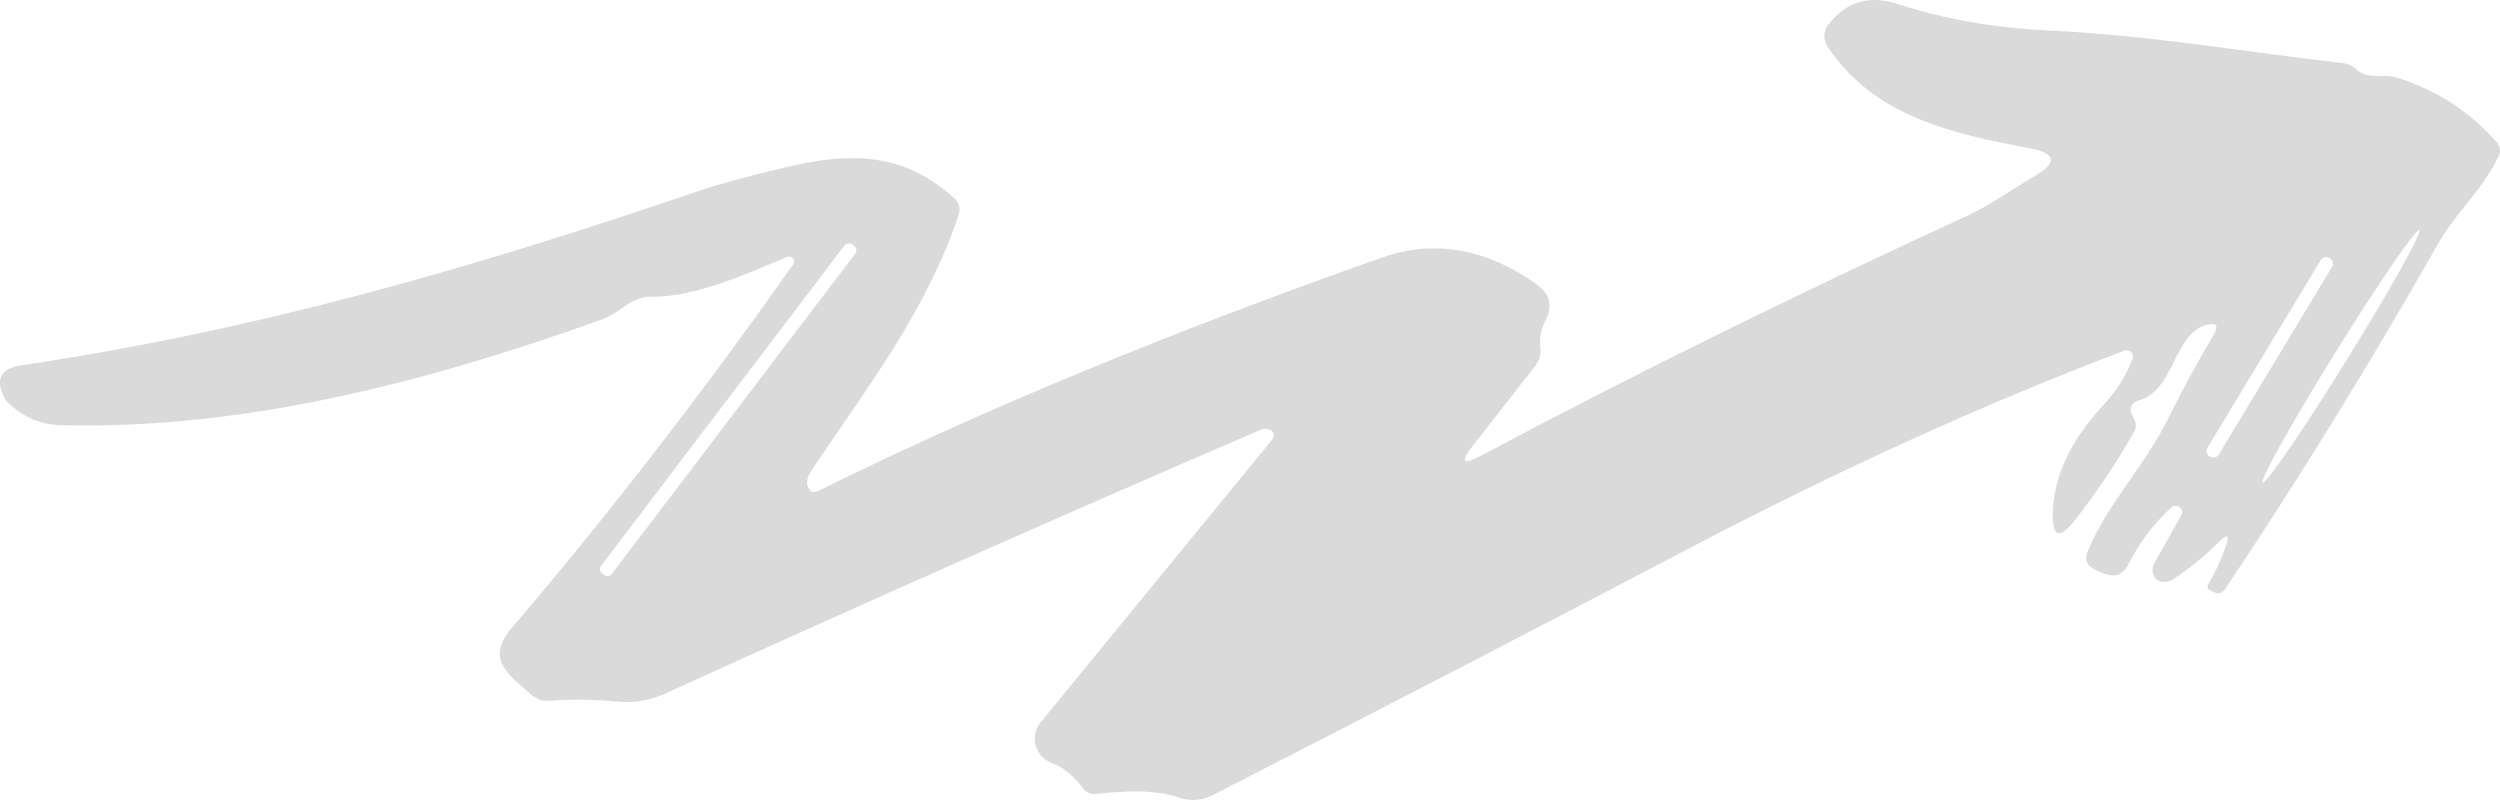 <svg width="75" height="24" viewBox="0 0 75 24" fill="none" xmlns="http://www.w3.org/2000/svg">
<path opacity="0.15" d="M23.618 7.707C22.415 8.205 20.84 8.928 19.521 8.904C18.922 8.895 18.617 9.384 18.091 9.57C12.805 11.482 7.244 12.895 1.852 12.756C1.221 12.74 0.688 12.518 0.253 12.09C0.195 12.036 0.148 11.972 0.113 11.899C-0.139 11.362 0.03 11.051 0.62 10.964C7.626 9.92 13.974 8.114 21.077 5.69C21.531 5.533 22.362 5.31 23.57 5.019C25.594 4.535 27.16 4.602 28.643 5.963C28.707 6.022 28.752 6.098 28.773 6.181C28.795 6.264 28.791 6.351 28.764 6.432C27.788 9.345 26.034 11.597 24.367 14.078C24.232 14.28 24.185 14.446 24.227 14.577C24.285 14.755 24.398 14.803 24.565 14.72C29.368 12.338 35.005 10.005 41.476 7.721C43.085 7.151 44.698 7.515 46.099 8.531C46.505 8.821 46.592 9.186 46.36 9.623C46.228 9.872 46.178 10.142 46.211 10.433C46.233 10.634 46.182 10.816 46.056 10.979L44.172 13.389C43.798 13.868 43.88 13.963 44.418 13.676C48.889 11.297 53.759 8.893 59.029 6.466C59.734 6.14 60.367 5.671 61.039 5.283C61.734 4.877 61.686 4.599 60.894 4.449C58.555 4.008 56.207 3.491 54.825 1.393C54.76 1.296 54.727 1.181 54.731 1.065C54.734 0.95 54.774 0.838 54.845 0.746C55.379 0.047 56.08 -0.161 56.946 0.123C58.328 0.577 59.861 0.842 61.546 0.918C64.464 1.057 67.445 1.57 70.277 1.891C70.431 1.907 70.567 1.968 70.683 2.073C71.064 2.423 71.494 2.183 71.963 2.341C73.145 2.734 74.123 3.374 74.896 4.262C75.012 4.393 75.031 4.539 74.954 4.698C74.48 5.69 73.673 6.38 73.147 7.304C71.143 10.84 69.009 14.3 66.745 17.686C66.71 17.737 66.657 17.773 66.597 17.789C66.538 17.804 66.475 17.796 66.421 17.767L66.3 17.705C66.22 17.663 66.202 17.604 66.247 17.528C66.466 17.16 66.643 16.776 66.779 16.373C66.891 16.044 66.824 16.003 66.576 16.248C66.16 16.667 65.706 17.041 65.213 17.369C65.107 17.437 64.996 17.465 64.88 17.456C64.741 17.446 64.648 17.371 64.6 17.231C64.561 17.109 64.574 16.993 64.638 16.881L65.44 15.453C65.492 15.364 65.476 15.287 65.392 15.223C65.35 15.191 65.3 15.177 65.242 15.18C65.207 15.18 65.174 15.193 65.145 15.219C64.591 15.733 64.163 16.3 63.86 16.919C63.699 17.245 63.45 17.339 63.111 17.202L62.894 17.111C62.604 16.993 62.52 16.791 62.643 16.507C63.247 15.08 64.344 13.973 65.025 12.593C65.434 11.763 65.893 10.918 66.402 10.059C66.576 9.762 66.497 9.661 66.165 9.757C65.204 10.025 65.233 11.755 64.131 12.023C64.09 12.033 64.052 12.052 64.02 12.079C63.988 12.105 63.962 12.138 63.944 12.176C63.927 12.214 63.918 12.255 63.918 12.296C63.919 12.338 63.929 12.379 63.947 12.416L64.025 12.569C64.092 12.703 64.089 12.838 64.015 12.972C63.477 13.908 62.889 14.784 62.251 15.602C61.781 16.202 61.559 16.122 61.585 15.362C61.62 14.267 62.132 13.189 63.121 12.129C63.504 11.717 63.789 11.26 63.976 10.758C63.989 10.725 63.992 10.688 63.984 10.652C63.976 10.617 63.958 10.584 63.932 10.559C63.906 10.534 63.873 10.516 63.837 10.509C63.801 10.502 63.764 10.505 63.73 10.519C59.526 12.116 55.197 14.082 50.743 16.416C46.146 18.828 41.365 21.304 36.398 23.846C36.063 24.019 35.72 24.046 35.369 23.928C34.596 23.664 33.687 23.736 32.88 23.818C32.706 23.834 32.571 23.771 32.474 23.631C32.223 23.28 31.911 23.03 31.537 22.884C31.423 22.839 31.32 22.768 31.239 22.676C31.157 22.585 31.099 22.476 31.068 22.358C31.037 22.24 31.034 22.116 31.06 21.997C31.086 21.878 31.14 21.766 31.218 21.672L38.171 13.182C38.188 13.16 38.201 13.135 38.208 13.107C38.214 13.08 38.214 13.052 38.208 13.024C38.202 12.997 38.19 12.972 38.173 12.95C38.155 12.929 38.133 12.912 38.108 12.9C38.011 12.855 37.915 12.854 37.818 12.895C32.011 15.393 26.066 18.026 19.985 20.795C19.511 21.012 19.027 21.097 18.531 21.049C17.832 20.982 17.145 20.974 16.472 21.025C16.273 21.038 16.099 20.979 15.95 20.848C15.274 20.249 14.535 19.789 15.351 18.84C18.231 15.468 21.046 11.83 23.797 7.927C23.814 7.901 23.823 7.87 23.822 7.838C23.82 7.807 23.808 7.777 23.789 7.752C23.769 7.728 23.741 7.71 23.711 7.702C23.68 7.694 23.648 7.696 23.618 7.707ZM67.879 14.478C67.902 14.492 67.985 14.408 68.124 14.23C68.263 14.053 68.455 13.785 68.689 13.444C68.924 13.102 69.195 12.692 69.489 12.238C69.783 11.784 70.093 11.294 70.401 10.797C71.024 9.793 71.604 8.818 72.012 8.089C72.42 7.359 72.624 6.933 72.578 6.905C72.555 6.891 72.472 6.975 72.333 7.153C72.194 7.33 72.002 7.597 71.767 7.939C71.533 8.281 71.261 8.691 70.968 9.145C70.674 9.599 70.364 10.089 70.055 10.586C69.432 11.59 68.853 12.564 68.445 13.294C68.037 14.024 67.833 14.45 67.879 14.478ZM25.659 7.607C25.672 7.59 25.682 7.571 25.687 7.55C25.692 7.529 25.694 7.508 25.691 7.486C25.688 7.465 25.68 7.445 25.669 7.426C25.659 7.408 25.644 7.392 25.627 7.379L25.565 7.333C25.53 7.307 25.486 7.296 25.443 7.302C25.4 7.308 25.361 7.33 25.335 7.365L18.031 16.976C18.018 16.993 18.008 17.012 18.003 17.033C17.998 17.054 17.996 17.075 17.999 17.096C18.002 17.118 18.01 17.138 18.02 17.157C18.032 17.175 18.046 17.191 18.063 17.204L18.125 17.25C18.16 17.276 18.203 17.287 18.247 17.281C18.29 17.275 18.329 17.253 18.355 17.218L25.659 7.607ZM69.962 8.005C69.988 7.963 69.996 7.912 69.984 7.864C69.971 7.816 69.94 7.774 69.897 7.749L69.881 7.739C69.838 7.714 69.787 7.706 69.738 7.718C69.69 7.73 69.648 7.761 69.623 7.803L66.223 13.435C66.198 13.478 66.19 13.528 66.202 13.576C66.214 13.625 66.245 13.666 66.288 13.691L66.305 13.701C66.348 13.727 66.399 13.734 66.447 13.722C66.496 13.71 66.537 13.679 66.563 13.637L69.962 8.005Z" fill="#0C0C0C"/>
</svg>
